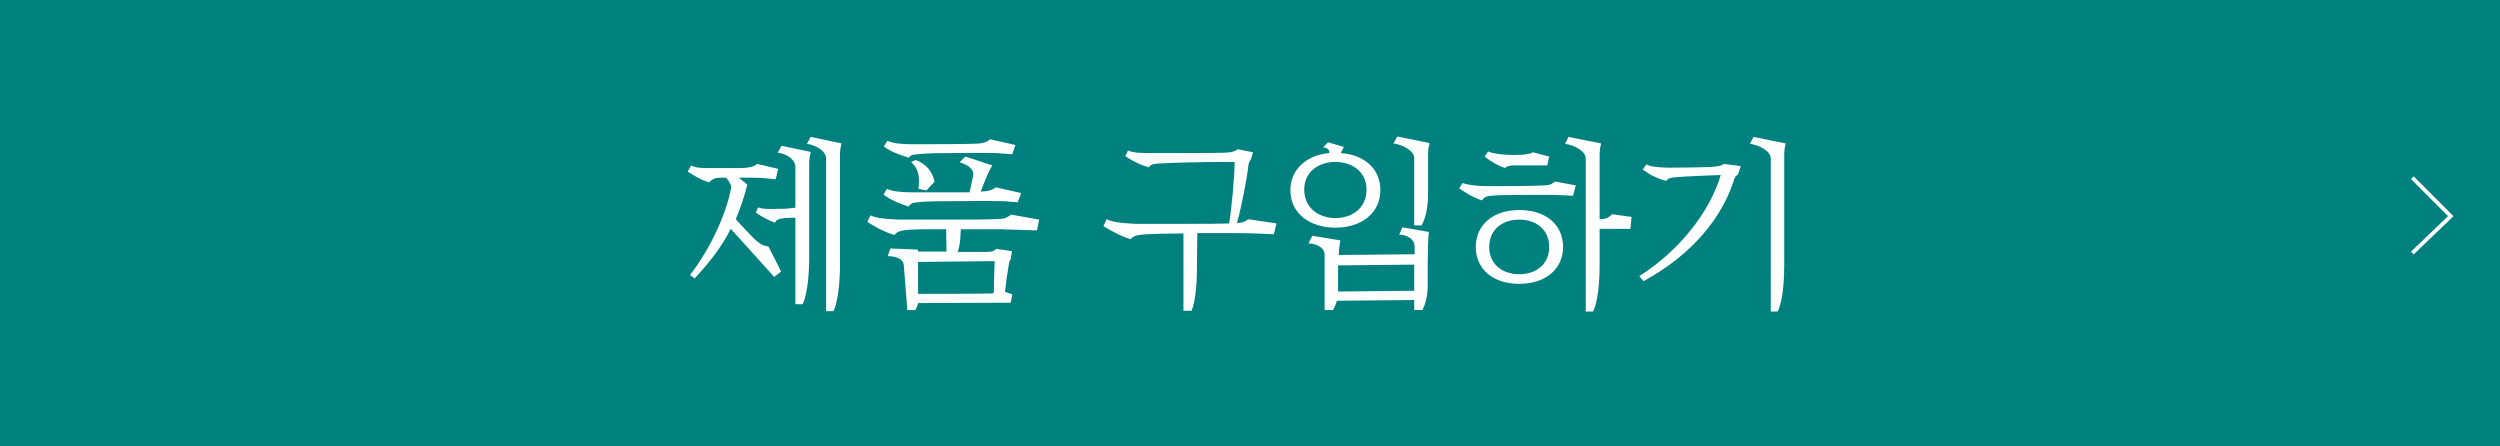 <?xml version="1.0" encoding="utf-8"?>
<!-- Generator: Adobe Illustrator 25.4.1, SVG Export Plug-In . SVG Version: 6.00 Build 0)  -->
<svg version="1.1" id="Layer_1" xmlns="http://www.w3.org/2000/svg" xmlns:xlink="http://www.w3.org/1999/xlink" x="0px" y="0px"
	 viewBox="0 0 650 116" style="enable-background:new 0 0 650 116;" xml:space="preserve">
<style type="text/css">
	.st0{fill:#008180;}
	.st1{display:none;fill:#FFFFFF;}
	.st2{fill:none;stroke:#FFFFFF;stroke-miterlimit:10;}
	.st3{fill:#FFFFFF;}
</style>
<g id="レイヤー_2">
	<g id="レイヤー_2-2">
		<rect y="0" class="st0" width="650" height="116"/>
		<path class="st1" d="M424.7,42.2c5,0,7.7,3,7.7,6.6c0,2.4-1.3,5.8-6.1,7.7c-3,1-6.1,1.5-9.3,1.5c-1.4,0-2-0.5-2-1.6
			s0.5-1.4,1.5-1.4c2.1,0,6.8-0.1,9.9-1.7c1.8-0.8,3-2.5,3.1-4.5c0-3-2.6-3.9-5-3.9c-4.1,0.2-8,2-11,4.9c-0.5,0.5-0.7,0.6-1.3,0.6
			c-0.8,0.1-1.5-0.6-1.5-1.4c0-0.1,0-0.1,0-0.2c0-0.8,1.2-10.3,1.6-11.8c0.2-0.6,0.7-1,1.4-1c0.8-0.1,1.5,0.4,1.6,1.2v0.1
			c0,0.5-0.1,1.1-0.3,1.6c-0.5,2.4-0.8,4.7-1.1,7.1C414.3,45.7,419.2,42.2,424.7,42.2z M417.6,30.8c1.7,0.9,3.5,1.6,5.3,2.2
			c0.7,0.2,1.4,0.4,2.1,0.6c0.5,0.2,0.8,0.7,0.8,1.2c0.1,0.9-0.6,1.6-1.4,1.7c0,0,0,0-0.1,0c-1.2,0-6.4-2.1-8.4-3.2
			c-0.8-0.4-1.1-0.8-1.1-1.4c0-0.8,0.6-1.5,1.4-1.5c0,0,0,0,0.1,0C416.7,30.5,417.1,30.6,417.6,30.8z"/>
		<polyline class="st2" points="627.2,46.2 637.2,56.2 627.2,65.8 		"/>
	</g>
</g>
<g>
	<path class="st3" d="M203.1,70.6l-1.8,1.4L190,59.5c-2.2,4.4-5.4,8.6-9.4,12.9l-1.2-0.9c5.6-7.2,9.6-16.5,10.7-22.7
		c0.1-0.7-0.6-1.8-1.3-2.6c-0.9,0-1.6,0-1.6,0c-1.3,0-2.2,0.5-2.8,1.2c-2.2-0.6-3.9-1.7-5.6-2.8l0.9-1.6c1,0.6,2.3,0.7,4.7,0.7h7.7
		c1.8,0,4-0.2,4.7-1.1l5.5,1.3l-0.6,2.7c-1.9-0.2-4-0.4-6.3-0.4c-0.4,0-1.8,0-3.3,0l2.2,1.8c-0.7,2.9-1.7,5.9-3,9
		c1.6,1.8,4.3,4.6,4.8,5.1c1.1,1,2.1,1.8,3.7,2L203.1,70.6z M210.8,39.5c-0.3,1.1-0.4,1.9-0.4,3.2v23.9c0,6.8-0.9,10.9-1.7,12.5
		h-1.9V56.6c-0.8,0-2.2,0-3.5,0.2c-0.8,0.1-1.4,0.3-1.8,1.1c-2.1-0.8-3.1-1.4-5-2.6l0.6-1.4c0.8,0.4,2.3,0.5,4.9,0.4
		c2.6,0,3.2-0.1,4.8-0.3V43.4c0-1.9-2.2-3.4-4.6-3.7l1-1.8L210.8,39.5z M218.8,37.3c-0.3,1.1-0.4,1.9-0.4,3.2v28
		c0,6.8-0.9,10.8-1.7,12.4h-1.9V41.2c0-1.9-2.7-3.5-5-3.8l1-1.8L218.8,37.3z"/>
	<path class="st3" d="M270.2,57.1l-0.6,2.8c-2.9-0.1-6.4-0.2-9.7-0.3c-1.8,0-6,0-10.1,0c-0.1,3-0.3,4.6-0.8,5.9c3,0,5.9,0,6.9,0
		c1.7,0,2.4,0,3.1-0.8l4.1,0.6l-0.3,2.1c-0.3,0.3-0.4,0.7-0.5,1.3c-0.4,2.2-0.8,5.1-1,7.2l1.9,0.6l-0.4,2.2l-24.1,0.1
		c-0.1,0.6-0.3,1-0.7,1.8h-2.1L235,69.1c-0.1-2.1-2.6-2.5-4.2-2.5l0.7-2l7.2,0.3v0.5c1.1,0,3.8,0,7.4,0l-0.1-5.8c-3.9,0-7.2,0-9,0.1
		c-3.9,0.2-3.7,0.8-4.5,1.4c-2.5-0.8-4.5-1.8-7-3.4l0.8-1.7c1.6,0.7,3.2,0.9,7.4,1.1c1.4,0,7.4,0,13.4,0c5.1,0,10.4,0,13.2-0.2
		c0.8,0,1.7-0.4,2.6-1.1L270.2,57.1z M265.5,50.2l-0.9,2.4c-1.8-0.1-2.8-0.3-4.3-0.3c-3-0.1-10.2,0-12.3,0c-1.9,0-7.4,0-9.4,0.3
		c-1.4,0.1-1.8,0.3-2.4,1.1c-1.9-0.6-4.5-1.6-6.5-3.1l0.9-1.5c1.3,0.6,3.4,0.9,6.4,0.9c2.8,0,10.2,0,15.1,0l0.9-4.2
		c0.4-1.8-1.4-3-3.5-3.6l1.5-1.5L258,43c-1,1.6-2.2,4.6-3,6.8c1.5,0,3-0.3,3.9-1.1L265.5,50.2z M264,37.7l-0.8,2.4
		c-1.8-0.1-2.9-0.2-4.3-0.3c-3-0.1-10.2,0-12.2,0c-1.9,0-5.9,0-8,0.3c-1.4,0.1-1.8,0.1-2.4,0.9c-1.9-0.6-4.5-1.4-6.5-2.9l0.9-1.5
		c1.3,0.6,3.4,0.9,6.4,0.9c3.8,0,15.7,0,17.5-0.2c1-0.1,2-0.3,2.8-1.1L264,37.7z M240.9,49.5l-2.1-0.4c0.3-2.7,0.3-4.9-1.9-7
		l1.2-0.5c2.7,1,4.3,3,4.9,5.6L240.9,49.5z M258.6,67.9l-19.9,0.2v8.3c2.6,0,16.1,0,19-0.1c0.8,0,0.7-0.3,0.7-0.7L258.6,67.9z"/>
	<path class="st3" d="M331.9,58.1l-0.7,2.8c-2.9-0.1-6.4-0.3-9.7-0.3c-1.8,0-5.9,0-10.2,0l-0.1,9.2c0,4.1-0.4,8.7-1.4,11h-2.1V60.7
		c-3.9,0-7.7,0.1-9.4,0.2c-3.8,0.2-3.5,0.7-4.4,1.3c-2.4-0.8-4.4-1.8-7-3.4l0.8-1.8c1.6,0.7,3.2,1,7.5,1.2c1.4,0,7.8,0,13.8,0
		c3.9,0,7.8,0,10.6-0.1c0.6-4.1,1.4-12,1.4-16c-9.8,0-15.8,0.2-19.7,0.4c-1.6,0.1-2.1,0.3-2.6,1c-1.9-0.5-4.1-1.5-6.1-2.9l0.7-1.5
		c1.3,0.7,3.7,0.7,6.3,0.7c3.2,0,17.1,0,18.6-0.1c1,0,2.7-0.1,3.6-0.9l4,0.8l-0.6,1.9c-0.3,0.2-0.5,0.9-0.6,1.3
		c-0.3,3.2-1.8,11-3,15.2c1.4-0.1,2-0.3,3-1L331.9,58.1z"/>
	<path class="st3" d="M347.2,59.2c-6.4,0-11.7-3.5-11.7-9.8c0-5.3,4.2-9.1,10.1-9.6c0.1-0.7-0.2-1.3-1.6-1.5l1.3-1.3l4.1,1.2
		l-0.8,1.6c6.2,0.4,10.3,4.2,10.3,9.6C358.9,55.7,353.6,59.2,347.2,59.2z M347.2,42.1c-4.4,0-8.1,2.6-8.1,7.2c0,4.7,3.7,7.4,8.1,7.4
		c4.5,0,8.1-2.7,8.1-7.4C355.3,44.7,351.6,42.1,347.2,42.1z M371.5,60.3c-0.4,2.9-0.3,14.3-0.3,14.3c0,2.2-0.7,4.9-1.4,6h-2.1V78
		l-20.1,0.2c-0.2,0.7-0.5,1.4-1,2.4h-2.2l0-14.3c0-2.1-2.4-3-4.2-3l1-2l7.3,1.2c0,0-0.4,1.8-0.4,3.8l19.7-0.2v-2
		c0-2.1-2.3-3.1-4-3.1l0.8-1.9L371.5,60.3z M367.7,75.6v-6.8l-19.8,0.2l0,6.8L367.7,75.6z M371.7,37.2c-0.3,1.1-0.4,1.9-0.4,3.2
		v10.2c0,3.2-0.7,6.4-1.7,8h-1.9V41.1c0-1.9-3-3.5-5.4-3.8l1-1.8L371.7,37.2z"/>
	<path class="st3" d="M409.7,48.2l-0.7,2.7c-0.9-0.1-2.7-0.1-4.3-0.2c-2.9-0.1-8.8,0-10.8,0c-1.9,0-4.1,0-6.2,0.2
		c-1.3,0.1-1.8,0.4-2.4,1.2c-2.4-0.8-4.1-1.9-5.9-3.1l0.8-1.4c1.3,0.4,3.5,0.8,6.2,0.8c3.8,0,11.9,0,15.1-0.2c1,0,1.9-0.2,2.8-1
		L409.7,48.2z M395,73.8c-6.9,0-11.3-3.9-11.3-9.6c0-5.7,4.5-9.6,11.3-9.6c6.9,0,11.4,3.8,11.4,9.6C406.4,69.9,401.9,73.8,395,73.8z
		 M402.8,40.7l-0.5,2.3c-1.9,0-6.2,0-7.7,0c-0.9,0-2.7-0.1-3.3,0.7c-1.9-0.7-3.6-1.6-5.3-3l0.9-1.3c1.3,0.5,2.9,0.8,6.3,0.9
		c1.5,0,4.1,0,5.4-0.7L402.8,40.7z M395,57.1c-4.4,0-7.8,2.6-7.8,7.1s3.4,7.1,7.8,7.1s7.8-2.6,7.8-7.1S399.4,57.1,395,57.1z
		 M424.2,56.4l-0.3,3.1h-8v9.4c0,6.8-0.9,10.5-1.7,12.1h-1.9V41.2c0-1.9-3-3.5-5.4-3.8l0.9-1.8l8.5,1.7c-0.3,1.1-0.4,1.9-0.4,3.2V57
		c0.6,0,1.2-0.1,1.6-0.2c0.5-0.1,1-0.5,1.7-1.1L424.2,56.4z"/>
	<path class="st3" d="M452.6,43.2l-0.7,2.1c-0.4,0.3-0.8,0.7-0.9,1c-3.1,10.2-11,19.9-23.7,26.8l-1.1-1.3
		c10.9-6.9,18.5-17.2,21.2-26.3c-2.1,0.1-9,0.3-12,0.6c-0.9,0.1-1.8,0.2-2.1,0.9c-0.9-0.1-1.8-0.5-3-1c-1-0.4-2.3-1.3-3.2-1.9l1-1.4
		c0.7,0.6,2.7,0.8,5.5,0.9c3.1,0,9.8-0.1,11.3-0.2c0.9-0.1,2.5-0.1,3.3-0.8L452.6,43.2z M464.3,37.3c-0.3,1.1-0.4,1.9-0.4,3.2v28.4
		c0,6.8-0.9,10.5-1.7,12.1h-1.8V41.2c0-1.9-3-3.5-5.4-3.8l0.9-1.8L464.3,37.3z"/>
</g>
</svg>
